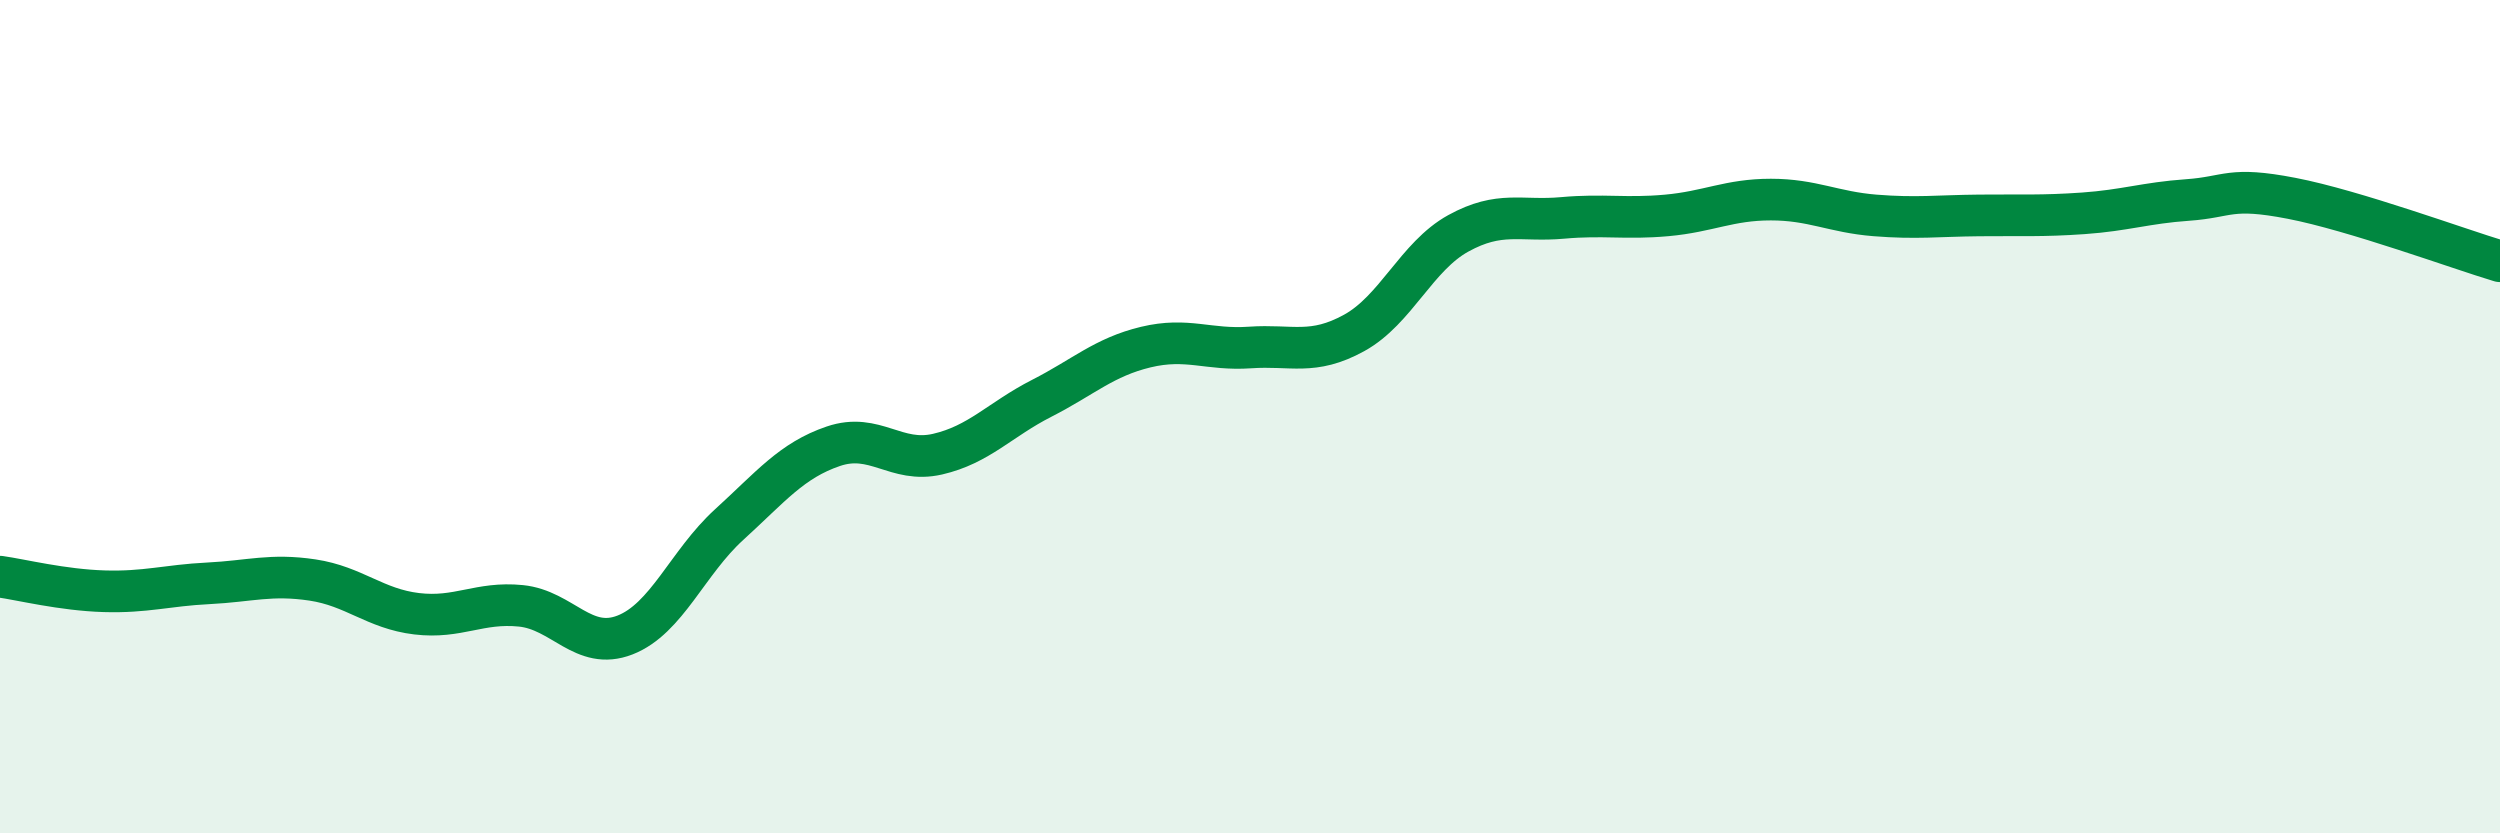 
    <svg width="60" height="20" viewBox="0 0 60 20" xmlns="http://www.w3.org/2000/svg">
      <path
        d="M 0,13.84 C 0.5,13.91 1.5,14.16 2.5,14.19 C 3.5,14.22 4,14.05 5,14 C 6,13.95 6.5,13.77 7.5,13.92 C 8.5,14.07 9,14.61 10,14.73 C 11,14.85 11.5,14.44 12.5,14.54 C 13.5,14.64 14,15.63 15,15.24 C 16,14.85 16.5,13.5 17.5,12.59 C 18.5,11.68 19,11.05 20,10.71 C 21,10.37 21.5,11.13 22.5,10.9 C 23.5,10.67 24,10.07 25,9.56 C 26,9.05 26.5,8.57 27.5,8.33 C 28.5,8.09 29,8.41 30,8.34 C 31,8.27 31.5,8.54 32.5,7.99 C 33.5,7.44 34,6.15 35,5.6 C 36,5.05 36.5,5.32 37.5,5.23 C 38.5,5.14 39,5.26 40,5.17 C 41,5.08 41.5,4.79 42.5,4.79 C 43.5,4.79 44,5.09 45,5.17 C 46,5.25 46.5,5.18 47.5,5.17 C 48.5,5.16 49,5.19 50,5.12 C 51,5.05 51.5,4.87 52.5,4.8 C 53.5,4.73 53.5,4.47 55,4.76 C 56.5,5.05 59,5.97 60,6.27L60 20L0 20Z"
        fill="#008740"
        opacity="0.1"
        stroke-linecap="round"
        stroke-linejoin="round"
      />
      <path
        d="M 0,13.84 C 0.5,13.91 1.5,14.16 2.5,14.19 C 3.5,14.22 4,14.05 5,14 C 6,13.95 6.5,13.77 7.5,13.92 C 8.5,14.07 9,14.61 10,14.73 C 11,14.85 11.5,14.44 12.5,14.54 C 13.5,14.64 14,15.63 15,15.24 C 16,14.85 16.5,13.5 17.5,12.59 C 18.5,11.68 19,11.05 20,10.71 C 21,10.37 21.5,11.13 22.5,10.9 C 23.5,10.67 24,10.07 25,9.56 C 26,9.05 26.5,8.57 27.5,8.33 C 28.5,8.09 29,8.41 30,8.34 C 31,8.27 31.5,8.54 32.5,7.99 C 33.5,7.44 34,6.15 35,5.6 C 36,5.05 36.5,5.32 37.5,5.23 C 38.5,5.14 39,5.26 40,5.17 C 41,5.08 41.5,4.79 42.5,4.79 C 43.5,4.79 44,5.09 45,5.17 C 46,5.25 46.5,5.18 47.5,5.17 C 48.5,5.16 49,5.19 50,5.12 C 51,5.05 51.5,4.87 52.5,4.8 C 53.5,4.73 53.5,4.47 55,4.76 C 56.5,5.05 59,5.97 60,6.27"
        stroke="#008740"
        stroke-width="1"
        fill="none"
        stroke-linecap="round"
        stroke-linejoin="round"
      />
    </svg>
  